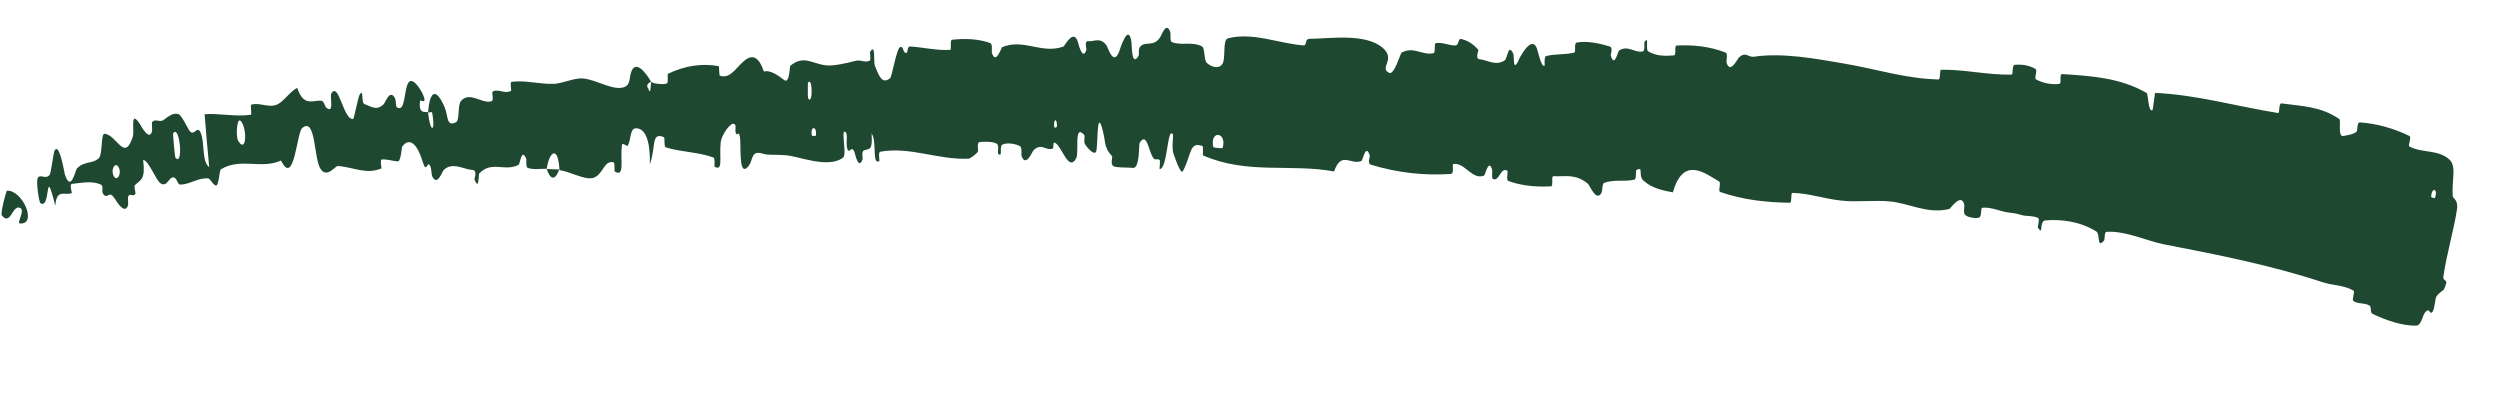 <?xml version="1.0" encoding="utf-8"?>
<svg xmlns="http://www.w3.org/2000/svg" fill="none" height="100%" overflow="visible" preserveAspectRatio="none" style="display: block;" viewBox="0 0 19 3" width="100%">
<path d="M18.362 2.475C18.259 2.477 18.133 2.434 18.035 2.387C18.006 2.373 18.028 2.334 18.008 2.322C17.969 2.299 17.922 2.313 17.885 2.287C17.873 2.278 17.9 2.215 17.886 2.208C17.808 2.165 17.733 2.171 17.649 2.144C17.257 2.015 16.859 1.937 16.447 1.857C16.315 1.831 16.153 1.752 16.009 1.762C15.992 1.764 15.996 1.823 15.992 1.827C15.934 1.895 15.963 1.78 15.933 1.76C15.815 1.685 15.669 1.664 15.546 1.675C15.493 1.679 15.534 1.8 15.488 1.73C15.484 1.725 15.504 1.665 15.49 1.657C15.459 1.639 15.394 1.643 15.37 1.636C15.323 1.622 15.315 1.621 15.27 1.616C15.207 1.609 15.133 1.571 15.065 1.579C15.051 1.581 15.064 1.646 15.04 1.654C15.016 1.663 14.956 1.652 14.937 1.635C14.918 1.619 14.931 1.57 14.929 1.558C14.907 1.459 14.824 1.586 14.815 1.588C14.647 1.63 14.507 1.542 14.355 1.53C14.237 1.521 14.108 1.537 13.997 1.525C13.863 1.511 13.752 1.469 13.622 1.466C13.608 1.466 13.62 1.542 13.603 1.541C13.422 1.538 13.25 1.52 13.073 1.459C13.056 1.453 13.082 1.389 13.065 1.379C12.961 1.319 12.793 1.18 12.714 1.462C12.642 1.448 12.553 1.432 12.489 1.371C12.448 1.332 12.493 1.263 12.439 1.291C12.427 1.297 12.44 1.36 12.422 1.365C12.345 1.384 12.267 1.361 12.191 1.39C12.176 1.396 12.178 1.452 12.173 1.462C12.134 1.543 12.08 1.405 12.067 1.395C11.97 1.318 11.899 1.344 11.807 1.339C11.786 1.338 11.808 1.414 11.788 1.416C11.723 1.42 11.657 1.418 11.592 1.408C11.549 1.401 11.506 1.391 11.465 1.376C11.442 1.368 11.466 1.304 11.454 1.297C11.406 1.266 11.392 1.387 11.345 1.359C11.335 1.354 11.343 1.299 11.341 1.293C11.315 1.197 11.287 1.331 11.28 1.334C11.187 1.372 11.132 1.23 11.044 1.247C11.034 1.25 11.055 1.32 11.026 1.322C10.823 1.336 10.615 1.312 10.42 1.252C10.389 1.243 10.412 1.191 10.411 1.185C10.381 1.083 10.358 1.218 10.347 1.223C10.267 1.258 10.195 1.143 10.139 1.303C9.809 1.242 9.477 1.328 9.143 1.181C9.139 1.179 9.147 1.113 9.139 1.11C9.038 1.072 9.057 1.175 8.99 1.301C8.973 1.333 8.923 1.18 8.919 1.169C8.902 1.127 8.92 1.029 8.914 1.021C8.87 0.958 8.875 1.285 8.813 1.285C8.811 1.284 8.819 1.224 8.814 1.218C8.798 1.199 8.781 1.223 8.766 1.202C8.729 1.154 8.717 0.995 8.661 1.087C8.654 1.099 8.664 1.285 8.609 1.276C8.587 1.272 8.491 1.276 8.464 1.264C8.437 1.252 8.455 1.192 8.453 1.189C8.381 1.11 8.409 1.077 8.372 0.96C8.334 0.844 8.345 1.122 8.33 1.153C8.314 1.184 8.26 1.119 8.246 1.096C8.233 1.073 8.25 1.035 8.238 1.023C8.159 0.939 8.204 1.161 8.178 1.205C8.118 1.31 8.07 1.104 8.015 1.084C8 1.078 8.012 1.125 7.999 1.13C7.947 1.147 7.916 1.083 7.855 1.142C7.845 1.152 7.796 1.276 7.764 1.185C7.759 1.172 7.772 1.121 7.749 1.109C7.715 1.092 7.654 1.082 7.618 1.099C7.592 1.112 7.623 1.197 7.589 1.171C7.574 1.159 7.601 1.109 7.573 1.091C7.545 1.074 7.475 1.077 7.448 1.079C7.42 1.081 7.436 1.145 7.434 1.149C7.421 1.174 7.368 1.206 7.364 1.206C7.13 1.217 6.916 1.112 6.69 1.153C6.673 1.156 6.686 1.224 6.683 1.225C6.624 1.254 6.667 1.073 6.624 1.014C6.633 1.151 6.607 1.127 6.566 1.143C6.545 1.151 6.558 1.204 6.556 1.209C6.527 1.291 6.503 1.187 6.497 1.166C6.474 1.088 6.454 1.181 6.439 1.129C6.424 1.077 6.454 0.999 6.413 1.001C6.402 1.051 6.436 1.178 6.405 1.2C6.29 1.282 6.07 1.187 5.973 1.18C5.878 1.172 5.849 1.183 5.794 1.167C5.695 1.138 5.733 1.232 5.673 1.278C5.612 1.324 5.634 1.088 5.623 1.038C5.612 0.988 5.605 1.04 5.593 1.013C5.581 0.986 5.603 0.95 5.577 0.941C5.551 0.932 5.485 1.024 5.478 1.077C5.464 1.19 5.499 1.306 5.431 1.267C5.427 1.265 5.437 1.203 5.422 1.197C5.305 1.154 5.178 1.157 5.06 1.12C5.044 1.115 5.055 1.045 5.045 1.042C4.946 1.002 4.987 1.116 4.939 1.248C4.943 1.076 4.907 0.973 4.832 0.975C4.787 0.977 4.799 1.051 4.772 1.105C4.764 1.122 4.73 1.072 4.726 1.107C4.713 1.223 4.75 1.35 4.671 1.303C4.668 1.301 4.675 1.237 4.663 1.234C4.589 1.213 4.584 1.334 4.504 1.353C4.44 1.368 4.324 1.301 4.252 1.293C4.242 1.101 4.175 1.149 4.155 1.283C4.108 1.281 4.057 1.292 4.011 1.276C3.995 1.271 4.002 1.215 4 1.209C3.964 1.117 3.952 1.247 3.942 1.252C3.835 1.309 3.737 1.217 3.641 1.32C3.637 1.324 3.641 1.458 3.606 1.362C3.604 1.356 3.634 1.292 3.585 1.291C3.534 1.29 3.435 1.226 3.372 1.293C3.357 1.309 3.323 1.42 3.284 1.338C3.279 1.327 3.28 1.288 3.272 1.268C3.246 1.201 3.245 1.337 3.211 1.225C3.177 1.112 3.118 1.031 3.056 1.115C3.054 1.118 3.046 1.226 3.025 1.226C2.99 1.226 2.94 1.208 2.903 1.212C2.885 1.213 2.902 1.279 2.899 1.28C2.784 1.327 2.701 1.275 2.57 1.261C2.547 1.259 2.489 1.355 2.439 1.288C2.383 1.214 2.403 0.884 2.297 0.973C2.254 1.008 2.237 1.426 2.136 1.22C1.983 1.289 1.828 1.195 1.677 1.288C1.67 1.292 1.661 1.41 1.644 1.41C1.619 1.41 1.6 1.358 1.582 1.356C1.506 1.349 1.443 1.402 1.372 1.403C1.345 1.404 1.348 1.347 1.315 1.348C1.282 1.349 1.269 1.424 1.221 1.394C1.185 1.371 1.134 1.226 1.088 1.214C1.105 1.361 1.075 1.362 1.025 1.407C1.016 1.416 1.033 1.466 1.029 1.473C1.012 1.502 0.989 1.462 0.974 1.493C0.97 1.5 0.976 1.55 0.973 1.559C0.951 1.637 0.885 1.531 0.874 1.512C0.83 1.442 0.822 1.509 0.792 1.483C0.761 1.457 0.796 1.415 0.763 1.401C0.694 1.372 0.615 1.391 0.549 1.397C0.523 1.4 0.549 1.465 0.546 1.467C0.494 1.491 0.431 1.427 0.42 1.564C0.336 1.224 0.391 1.602 0.306 1.543C0.299 1.538 0.269 1.376 0.289 1.349C0.309 1.322 0.351 1.368 0.379 1.326C0.386 1.317 0.408 1.158 0.413 1.148C0.45 1.069 0.489 1.312 0.493 1.326C0.54 1.467 0.572 1.295 0.584 1.281C0.642 1.221 0.7 1.248 0.749 1.204C0.782 1.176 0.765 1.015 0.794 1.017C0.887 1.021 0.946 1.241 1.01 1.036C1.023 0.993 0.985 0.82 1.067 0.949C1.072 0.958 1.137 1.078 1.156 0.995C1.158 0.984 1.152 0.933 1.156 0.928C1.185 0.897 1.211 0.935 1.244 0.911C1.277 0.888 1.314 0.854 1.355 0.867C1.38 0.874 1.422 0.966 1.436 0.988C1.476 1.051 1.498 0.937 1.528 1.016C1.557 1.095 1.532 1.224 1.59 1.271C1.577 1.138 1.566 1.001 1.555 0.868C1.669 0.859 1.791 0.89 1.905 0.872C1.919 0.869 1.897 0.8 1.912 0.795C1.976 0.777 2.041 0.822 2.105 0.795C2.155 0.774 2.205 0.693 2.259 0.668C2.308 0.817 2.383 0.758 2.443 0.766C2.464 0.769 2.467 0.81 2.483 0.821C2.543 0.865 2.504 0.733 2.518 0.711C2.575 0.614 2.61 0.918 2.685 0.904C2.689 0.903 2.724 0.737 2.73 0.726C2.768 0.656 2.742 0.782 2.77 0.791C2.822 0.809 2.86 0.845 2.916 0.792C2.931 0.776 2.963 0.672 3.003 0.748C3.008 0.757 3.01 0.811 3.014 0.814C3.081 0.861 3.069 0.693 3.101 0.633C3.133 0.573 3.199 0.684 3.214 0.717C3.251 0.801 3.193 0.756 3.192 0.765C3.181 0.867 3.222 0.847 3.253 0.853C3.27 1.018 3.312 1.004 3.285 0.859C3.282 0.843 3.26 0.86 3.253 0.853C3.267 0.689 3.313 0.664 3.378 0.812C3.408 0.881 3.39 0.965 3.464 0.93C3.497 0.913 3.475 0.8 3.504 0.767C3.569 0.691 3.664 0.791 3.734 0.77C3.76 0.762 3.73 0.701 3.747 0.694C3.793 0.674 3.838 0.717 3.884 0.69C3.888 0.688 3.874 0.623 3.888 0.622C3.997 0.607 4.097 0.642 4.215 0.637C4.27 0.634 4.367 0.592 4.426 0.596C4.528 0.602 4.656 0.691 4.741 0.663C4.796 0.646 4.78 0.581 4.802 0.535C4.844 0.447 4.935 0.597 4.948 0.621C4.948 0.622 4.9 0.639 4.927 0.672C4.946 0.741 4.947 0.621 4.948 0.621C4.955 0.636 5.051 0.646 5.07 0.633C5.08 0.626 5.071 0.564 5.076 0.561C5.202 0.5 5.334 0.479 5.463 0.503C5.466 0.504 5.465 0.573 5.471 0.575C5.547 0.603 5.593 0.516 5.654 0.464C5.716 0.411 5.765 0.426 5.806 0.544C5.852 0.528 5.921 0.578 5.961 0.609C6.001 0.639 6.002 0.504 6.005 0.501C6.111 0.413 6.174 0.488 6.284 0.497C6.337 0.502 6.441 0.479 6.499 0.463C6.544 0.45 6.572 0.481 6.612 0.46C6.618 0.457 6.611 0.397 6.612 0.395C6.657 0.322 6.638 0.47 6.648 0.496C6.684 0.59 6.707 0.64 6.765 0.594C6.778 0.584 6.814 0.372 6.839 0.359C6.871 0.342 6.86 0.418 6.894 0.399C6.897 0.398 6.896 0.351 6.917 0.353C7.017 0.36 7.119 0.385 7.221 0.379C7.235 0.379 7.216 0.305 7.236 0.302C7.329 0.292 7.436 0.294 7.525 0.327C7.547 0.336 7.534 0.388 7.539 0.403C7.569 0.496 7.61 0.36 7.617 0.358C7.783 0.291 7.915 0.413 8.082 0.354C8.092 0.35 8.162 0.205 8.195 0.329C8.197 0.338 8.229 0.465 8.257 0.378C8.258 0.372 8.238 0.307 8.273 0.313C8.307 0.32 8.364 0.276 8.411 0.348C8.425 0.371 8.46 0.498 8.504 0.397C8.507 0.39 8.575 0.16 8.599 0.319C8.603 0.345 8.599 0.512 8.652 0.426C8.662 0.41 8.644 0.372 8.671 0.349C8.712 0.313 8.766 0.358 8.817 0.284C8.826 0.271 8.865 0.157 8.894 0.244C8.899 0.257 8.89 0.313 8.905 0.319C8.979 0.35 9.058 0.313 9.134 0.352C9.161 0.366 9.146 0.456 9.174 0.48C9.202 0.505 9.259 0.529 9.289 0.488C9.319 0.447 9.288 0.302 9.333 0.291C9.526 0.243 9.712 0.33 9.907 0.345C9.935 0.347 9.913 0.295 9.954 0.295C10.106 0.294 10.376 0.25 10.508 0.363C10.612 0.452 10.478 0.516 10.558 0.554C10.597 0.572 10.643 0.405 10.652 0.4C10.746 0.349 10.81 0.424 10.895 0.404C10.912 0.399 10.897 0.331 10.912 0.328C10.963 0.318 11.017 0.349 11.064 0.345C11.086 0.343 11.083 0.291 11.103 0.296C11.149 0.306 11.191 0.329 11.235 0.378C11.239 0.383 11.209 0.447 11.244 0.45C11.301 0.455 11.37 0.505 11.437 0.458C11.457 0.443 11.462 0.325 11.501 0.408C11.51 0.425 11.494 0.567 11.547 0.446C11.553 0.433 11.589 0.365 11.624 0.342C11.646 0.328 11.667 0.33 11.681 0.37C11.691 0.399 11.715 0.516 11.739 0.499C11.742 0.496 11.732 0.432 11.751 0.426C11.821 0.408 11.893 0.417 11.963 0.4C11.982 0.395 11.957 0.328 11.985 0.323C12.062 0.309 12.16 0.33 12.234 0.353C12.261 0.362 12.24 0.416 12.242 0.422C12.27 0.52 12.295 0.39 12.306 0.383C12.375 0.341 12.423 0.404 12.486 0.391C12.504 0.387 12.494 0.325 12.498 0.319C12.536 0.267 12.504 0.377 12.526 0.39C12.588 0.428 12.658 0.426 12.721 0.421C12.744 0.42 12.722 0.346 12.742 0.346C12.866 0.339 12.996 0.353 13.113 0.399C13.135 0.408 13.118 0.463 13.122 0.476C13.149 0.566 13.204 0.448 13.216 0.437C13.269 0.388 13.286 0.438 13.331 0.431C13.548 0.398 13.812 0.448 14.015 0.483C14.277 0.528 14.477 0.597 14.733 0.604C14.749 0.605 14.739 0.53 14.753 0.53C14.931 0.527 15.106 0.571 15.288 0.567C15.303 0.567 15.288 0.495 15.312 0.493C15.362 0.487 15.422 0.496 15.468 0.523C15.491 0.536 15.454 0.593 15.476 0.605C15.53 0.633 15.591 0.644 15.649 0.638C15.674 0.636 15.644 0.561 15.676 0.563C15.891 0.578 16.109 0.589 16.314 0.706C16.328 0.714 16.325 0.86 16.36 0.836C16.367 0.796 16.372 0.749 16.378 0.706C16.695 0.72 17 0.809 17.314 0.859C17.328 0.861 17.315 0.782 17.341 0.786C17.488 0.807 17.636 0.806 17.779 0.905C17.793 0.914 17.765 1.047 17.811 1.033C17.82 1.031 17.892 1.023 17.913 0.997C17.916 0.993 17.913 0.928 17.935 0.93C18.061 0.939 18.192 0.975 18.311 1.033C18.331 1.043 18.298 1.106 18.311 1.113C18.406 1.165 18.528 1.134 18.615 1.212C18.673 1.264 18.631 1.375 18.641 1.493C18.647 1.511 18.681 1.52 18.674 1.586C18.649 1.752 18.594 1.929 18.569 2.106C18.569 2.145 18.616 2.112 18.574 2.198C18.574 2.205 18.53 2.228 18.515 2.257C18.505 2.278 18.505 2.347 18.486 2.371C18.466 2.396 18.467 2.338 18.437 2.367C18.407 2.395 18.407 2.473 18.362 2.475ZM6.141 0.746C6.179 0.81 6.177 0.572 6.14 0.63C6.139 0.633 6.139 0.743 6.141 0.746ZM1.809 1.068C1.866 1.167 1.881 1.011 1.84 0.934C1.799 0.857 1.791 1.038 1.809 1.068ZM1.333 1.198C1.396 1.274 1.366 0.938 1.316 1.013C1.313 1.017 1.329 1.194 1.333 1.198ZM18.477 1.497C18.477 1.5 18.504 1.508 18.505 1.505C18.533 1.433 18.479 1.418 18.477 1.497ZM0.865 1.339C0.887 1.382 0.929 1.324 0.901 1.27C0.878 1.227 0.837 1.285 0.865 1.339ZM8.013 0.968C8.013 0.971 8.034 0.974 8.033 0.954C8.032 0.89 8.003 0.908 8.013 0.968ZM0.054 1.449C0.175 1.446 0.286 1.711 0.15 1.698C0.126 1.696 0.19 1.603 0.156 1.582C0.095 1.545 0.082 1.723 0.014 1.637C0.002 1.622 0.046 1.449 0.054 1.449C0.054 1.449 0.054 1.449 0.054 1.449ZM6.17 1.03C6.171 1.033 6.199 1.035 6.2 1.032C6.213 0.957 6.156 0.952 6.17 1.03ZM9.221 1.117C9.222 1.123 9.289 1.13 9.292 1.124C9.328 1.001 9.192 0.987 9.221 1.117ZM4.25 1.288C4.223 1.366 4.186 1.377 4.155 1.284C4.187 1.287 4.218 1.286 4.25 1.288Z" fill="#1E4830" id="Vector 56"/>
</svg>